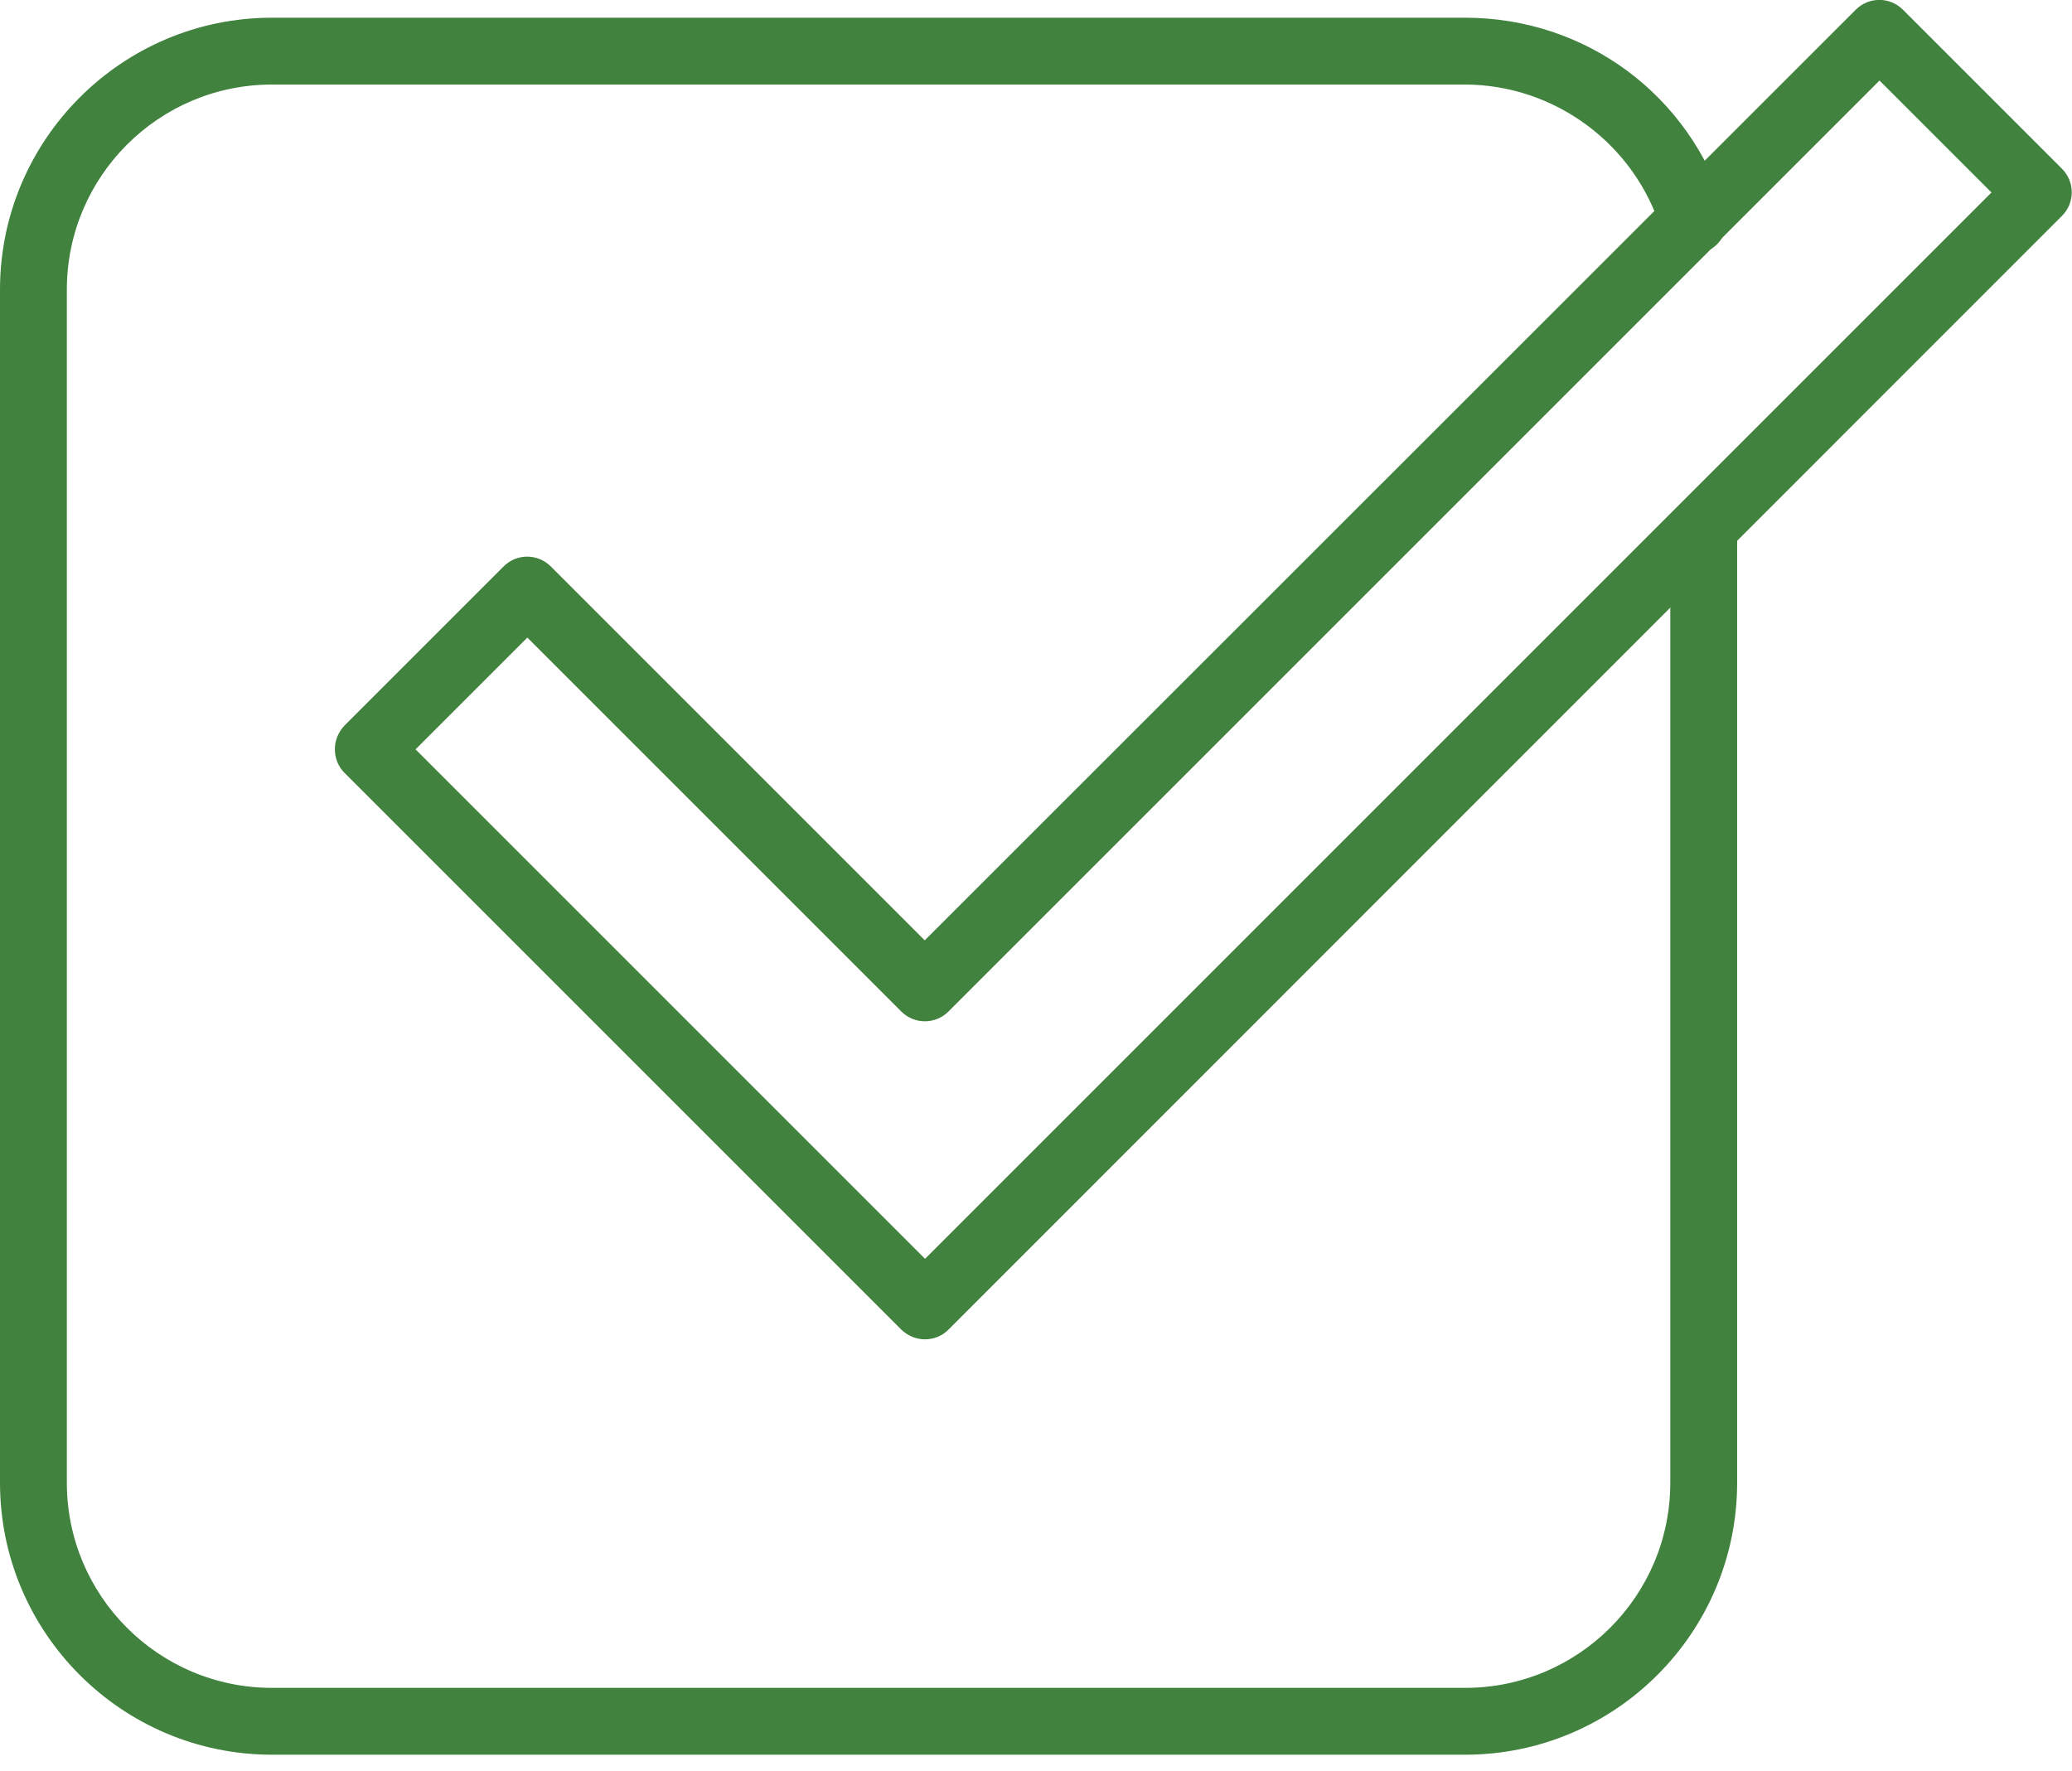<svg width="62" height="53" viewBox="0 0 62 53" fill="none" xmlns="http://www.w3.org/2000/svg">
<g clip-path="url(#clip0_1454_24276)">
<path d="M27.68 40.08C27.42 40.08 27.17 39.98 26.97 39.79L10.31 23.13C10.12 22.94 10.02 22.69 10.02 22.42C10.02 22.15 10.13 21.9 10.31 21.71L15.07 16.95C15.46 16.56 16.09 16.56 16.48 16.95L27.67 28.14L55.53 0.29C55.92 -0.1 56.55 -0.1 56.94 0.29L61.7 5.05C62.09 5.44 62.09 6.07 61.7 6.46L28.38 39.79C28.18 39.99 27.93 40.08 27.67 40.08H27.68ZM12.43 22.42L27.68 37.67L59.59 5.76L56.24 2.41L28.38 30.27C27.99 30.66 27.36 30.66 26.97 30.27L15.78 19.08L12.43 22.43V22.42Z" fill="#40823E"/>
<path d="M43.84 52.51H8.14C3.65 52.51 0 48.86 0 44.37V8.67C0 4.18 3.65 0.53 8.14 0.53H43.84C47.45 0.53 50.58 2.85 51.63 6.31C51.79 6.84 51.49 7.4 50.96 7.56C50.43 7.72 49.87 7.42 49.71 6.89C48.93 4.32 46.52 2.53 43.83 2.53H8.14C4.75 2.53 2 5.28 2 8.67V44.37C2 47.76 4.75 50.51 8.14 50.51H43.84C47.23 50.51 49.98 47.76 49.98 44.37V15.81C49.98 15.26 50.43 14.81 50.98 14.81C51.53 14.81 51.98 15.26 51.98 15.81V44.37C51.98 48.86 48.33 52.51 43.84 52.51Z" fill="#40823E"/>
</g>
<defs>
<clipPath id="clip0_1454_24276">
<rect width="62" height="52.51" fill="white"/>
</clipPath>
</defs>
</svg>
